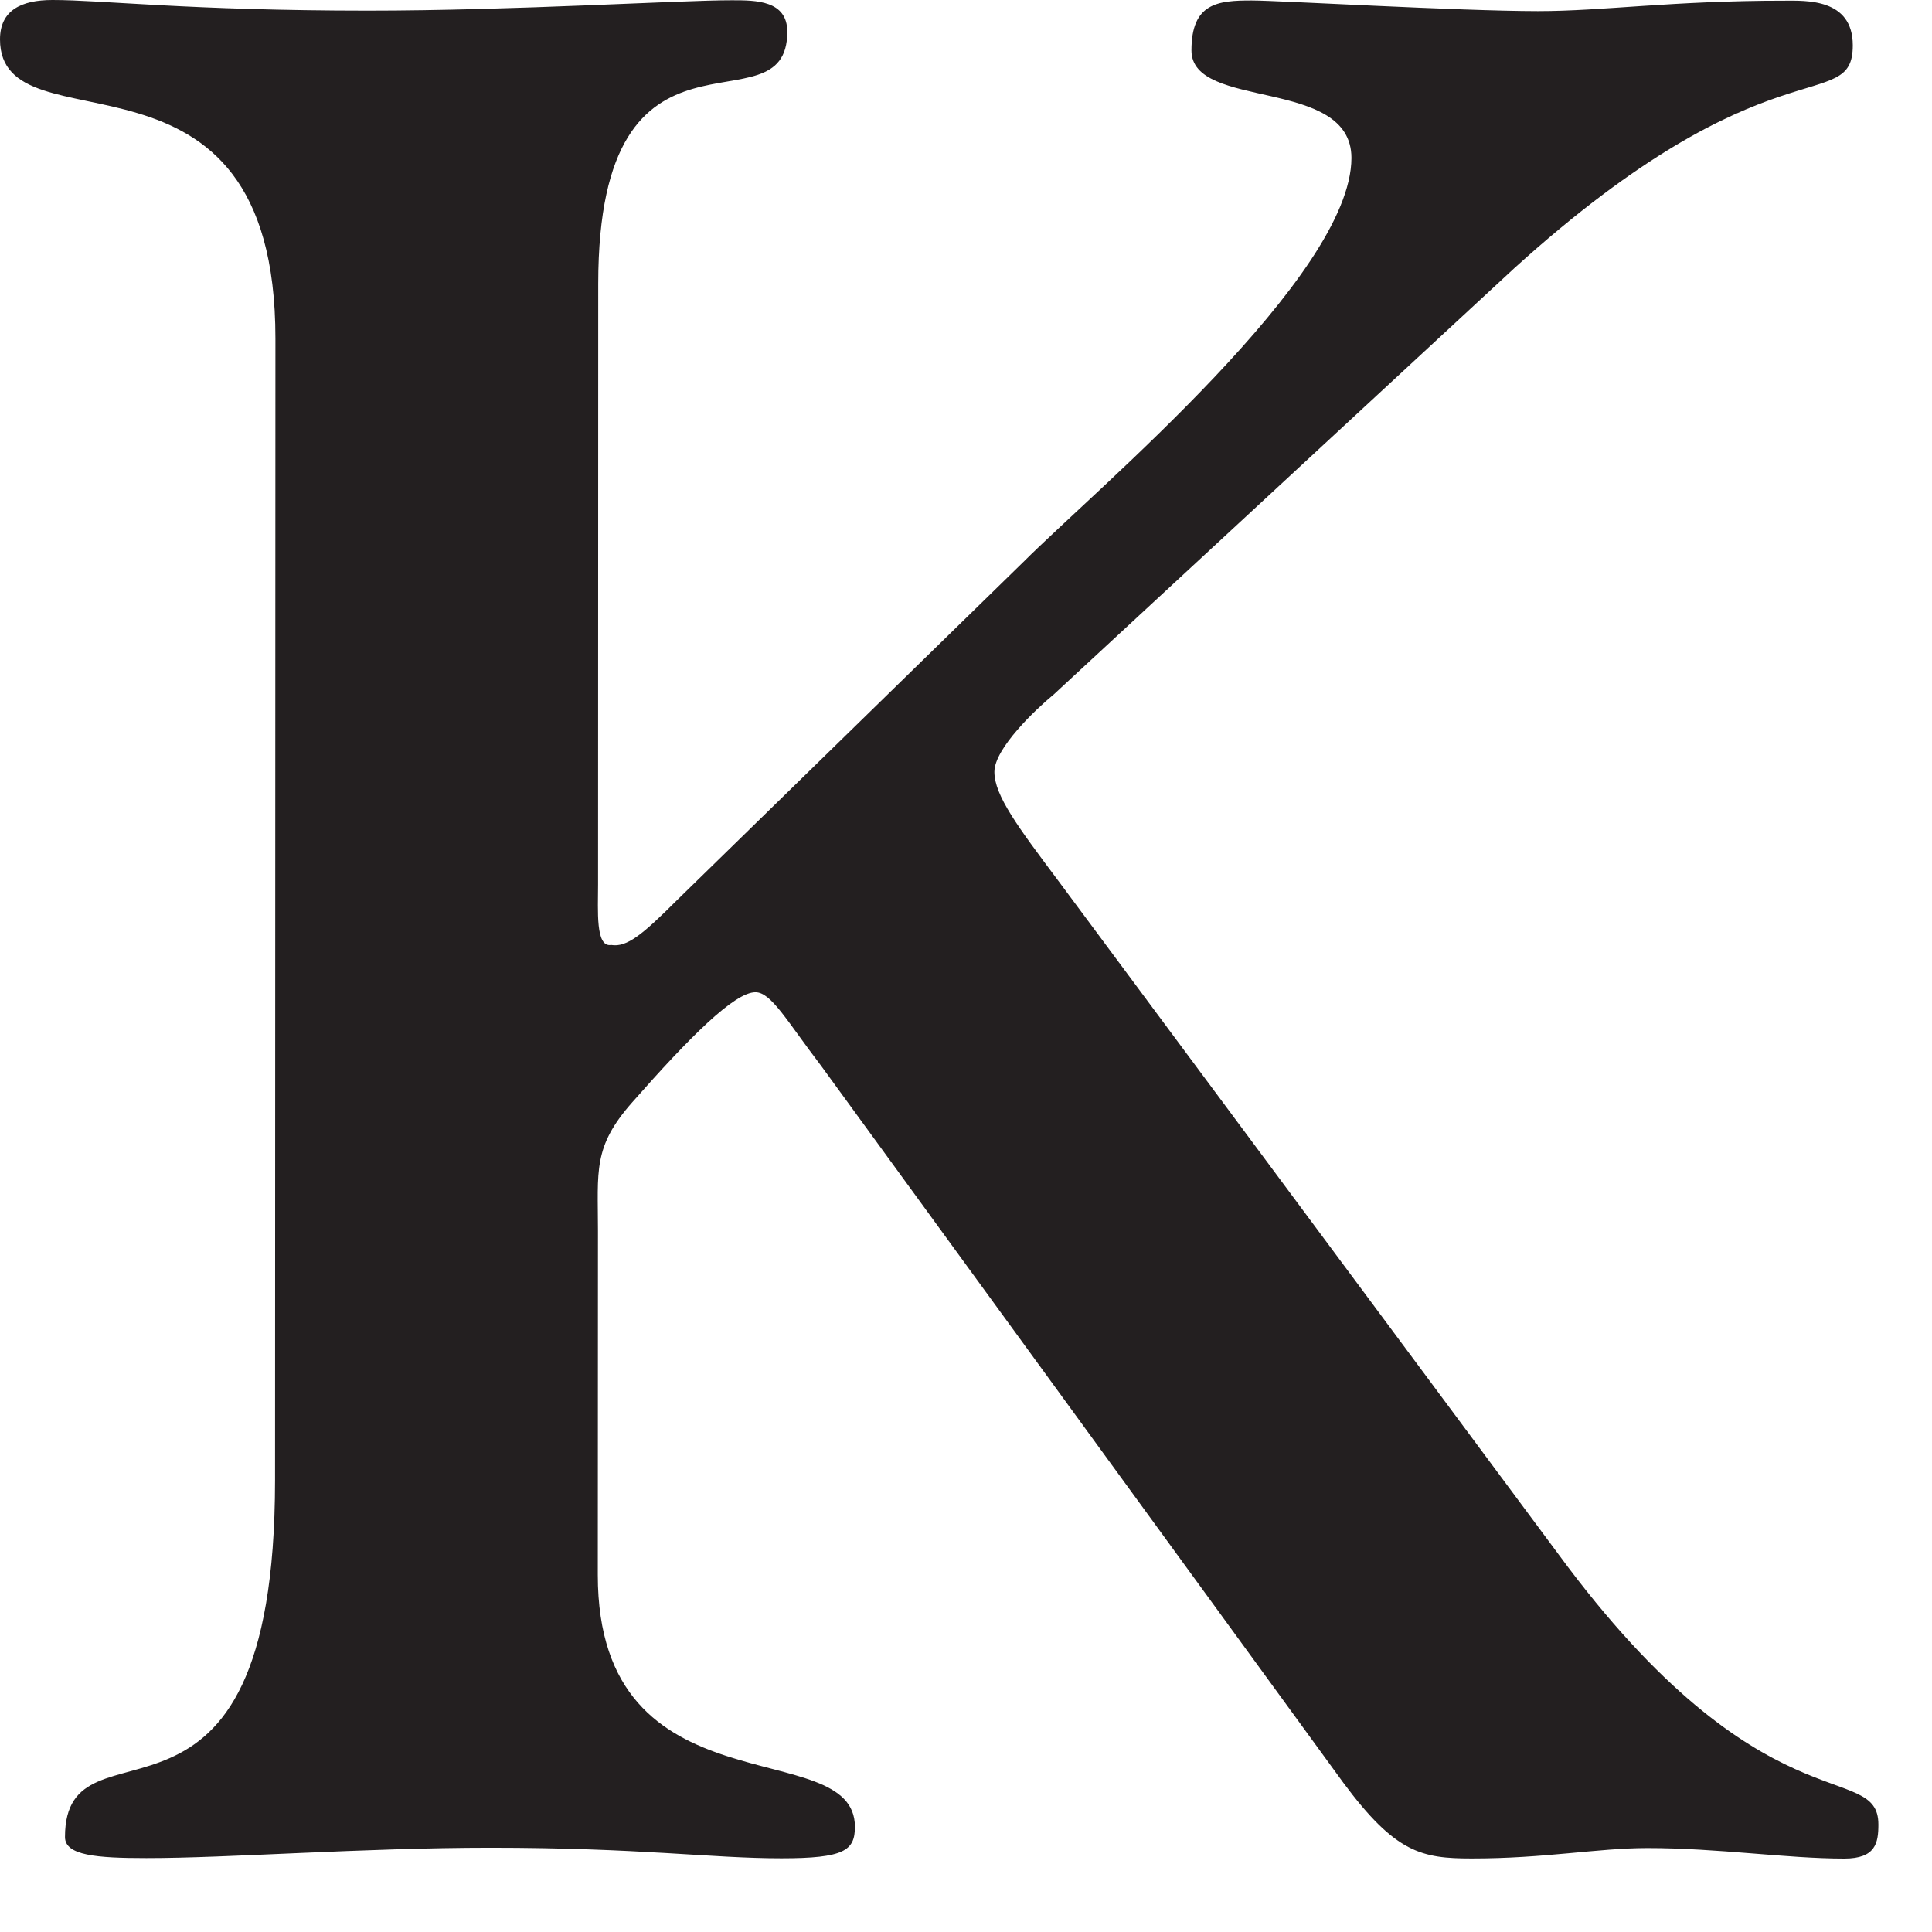 <svg width="36" height="36" viewBox="0 0 36 36" fill="none" xmlns="http://www.w3.org/2000/svg">
<g clip-path="url(#clip0_245_713)">
<path d="M19.605 12.965C19.312 13.209 18.529 13.942 18.529 14.383C18.529 14.822 18.969 15.41 19.702 16.388L29.038 28.959C32.85 34.143 35.002 32.775 35.001 33.997C35.001 34.339 34.952 34.632 34.365 34.632C33.289 34.632 32.018 34.436 30.698 34.436C29.768 34.436 28.791 34.631 27.422 34.63C26.492 34.63 26.004 34.532 25.026 33.212L15.3 19.859C14.664 19.027 14.371 18.489 14.077 18.489C13.686 18.489 12.854 19.32 11.778 20.543C11.044 21.375 11.142 21.814 11.142 22.939L11.139 29.345C11.138 33.844 15.93 32.28 15.93 34.04C15.93 34.48 15.735 34.627 14.561 34.627C13.24 34.627 11.92 34.43 9.132 34.43C6.786 34.43 4.243 34.624 2.727 34.623C1.797 34.623 1.211 34.574 1.211 34.231C1.211 31.786 5.122 34.965 5.125 27.582L5.132 6.311C5.135 0.392 0 2.885 0 0.733C0 0.195 0.391 0 0.978 0C1.908 0 3.522 0.197 6.846 0.198C9.585 0.198 12.666 0.003 13.643 0.005C14.083 0.005 14.67 0.005 14.67 0.592C14.67 2.548 11.15 -0.094 11.147 5.285L11.144 16.483C11.144 16.971 11.094 17.657 11.388 17.608C11.681 17.657 11.975 17.412 12.611 16.777L19.068 10.472C20.437 9.103 25.181 5.143 25.182 2.943C25.182 1.427 22.199 2.063 22.201 0.938C22.201 0.057 22.689 0.008 23.326 0.009C23.814 0.009 27.188 0.206 28.656 0.207C29.879 0.207 31.15 0.012 33.253 0.013C33.644 0.013 34.524 -0.036 34.524 0.845C34.524 2.165 32.959 0.698 28.215 4.999L19.606 12.967L19.605 12.965Z" fill="#231F20"/>
</g>
<defs>
<clipPath id="clip0_245_713">
<rect width="35" height="34.631" fill="white"/>
</clipPath>
</defs>
</svg>
